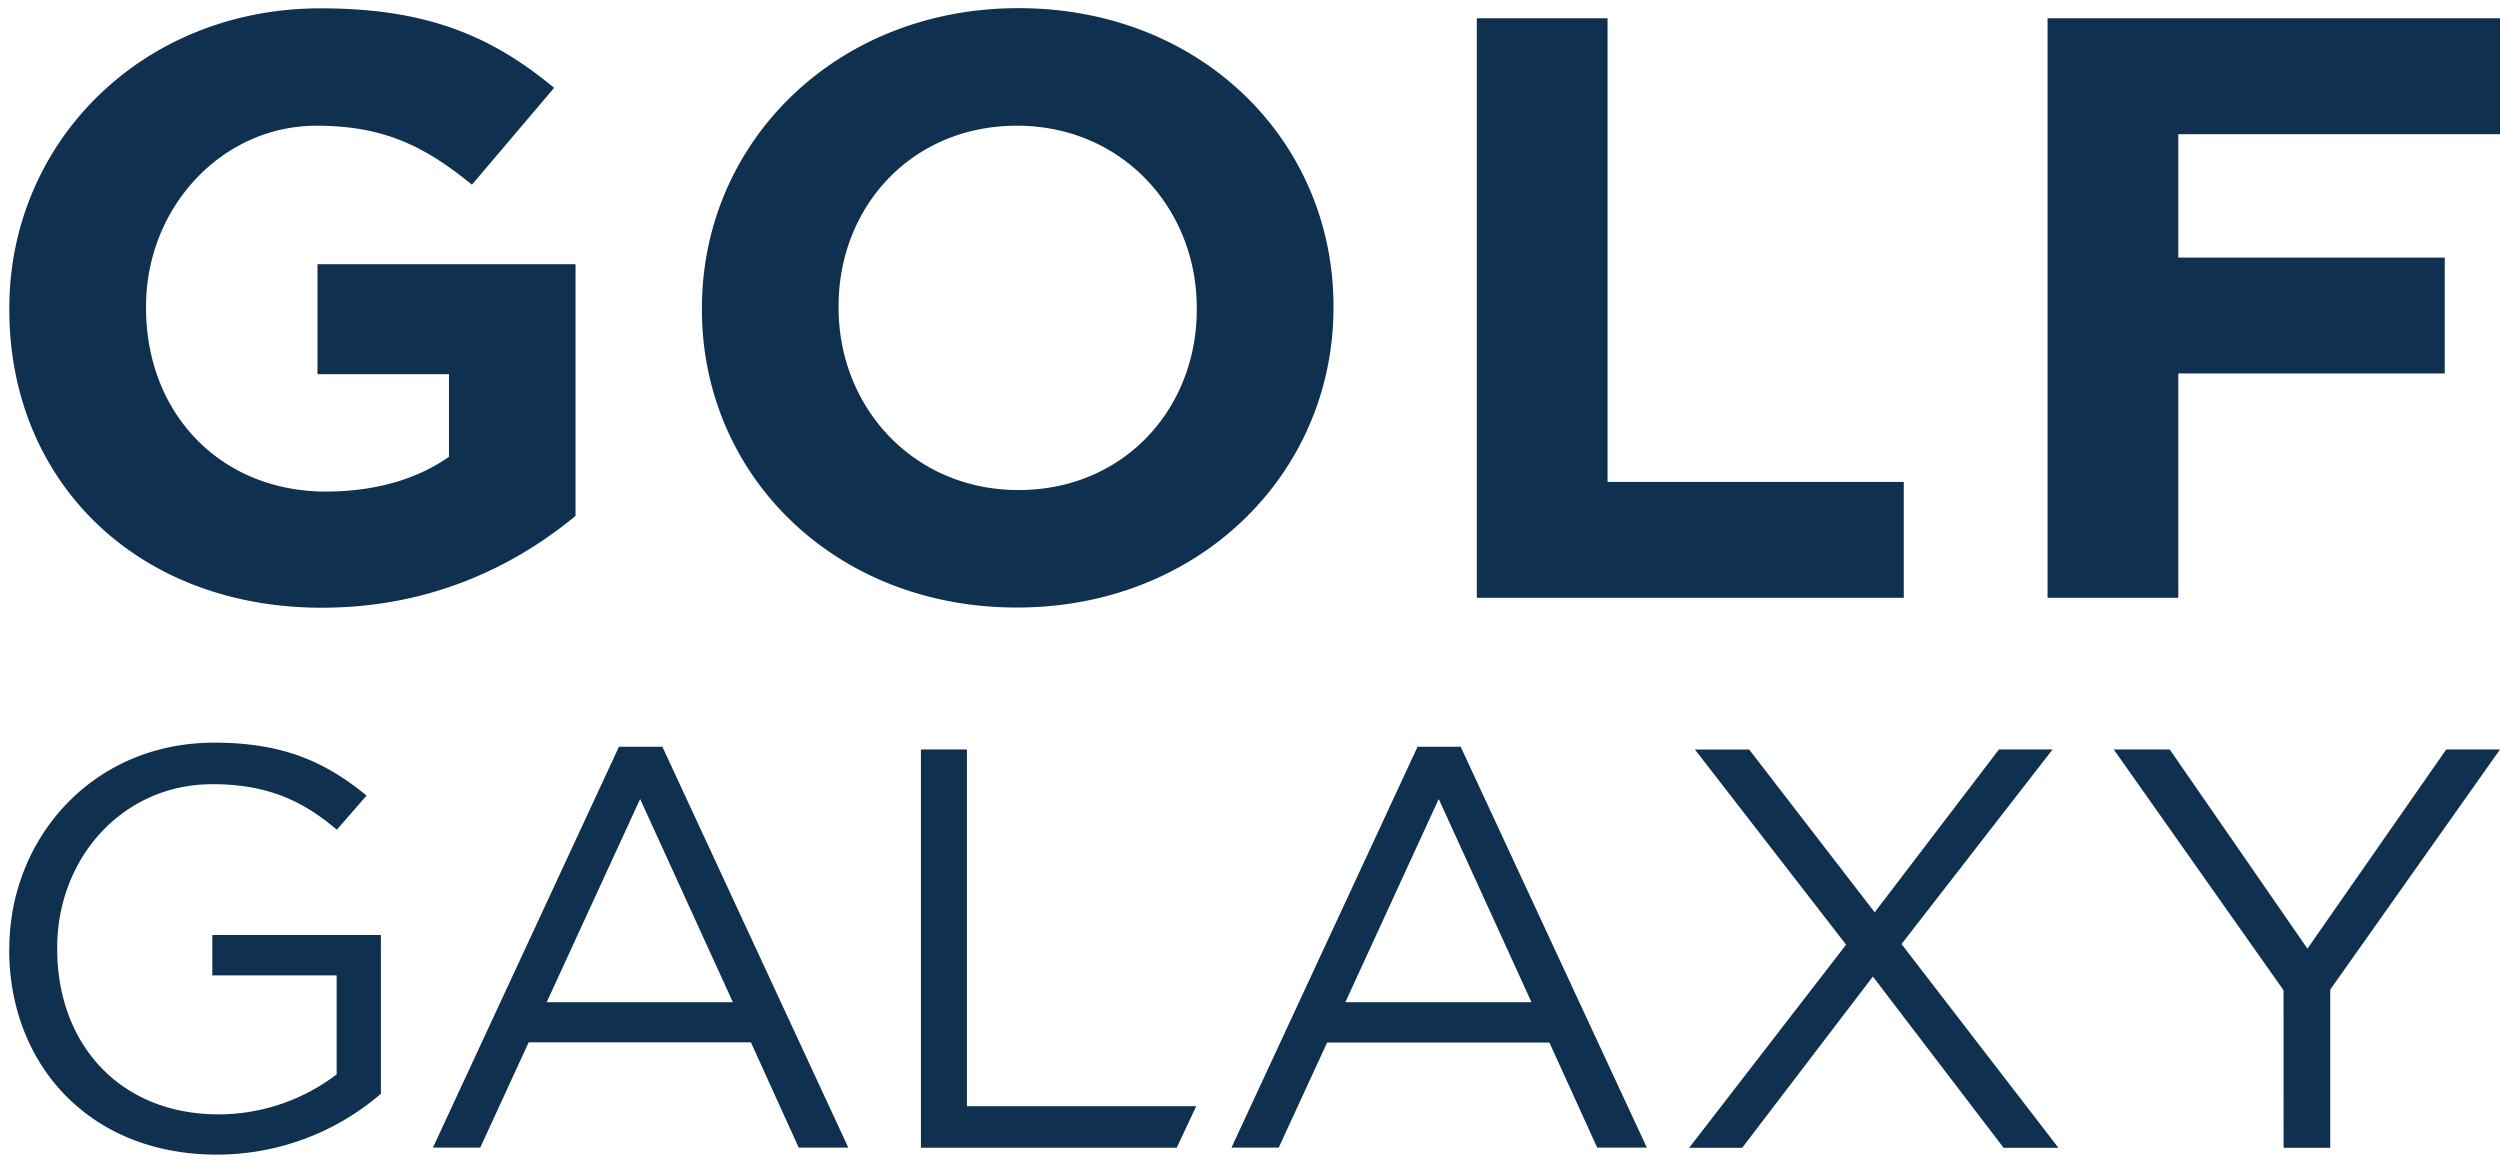 <svg xmlns="http://www.w3.org/2000/svg" width="105" height="49" fill="none" viewBox="0 0 41 19">
  <path fill="#0F314F" d="M.153 5.012v-.03C.153 2.286 2.311.07 5.26.07c1.753 0 2.811.462 3.828 1.304L7.74 2.962c-.751-.61-1.42-.967-2.547-.967-1.56 0-2.798 1.347-2.798 2.962v.025c0 1.737 1.225 3.013 2.95 3.013.78 0 1.476-.19 2.018-.57V6.07H5.207V4.266h4.232v4.128C8.437 9.222 7.059 9.9 5.276 9.9 2.241 9.9.153 7.824.153 5.013M11.512 5.012v-.03c0-2.702 2.185-4.915 5.192-4.915s5.165 2.186 5.165 4.888v.027c0 2.702-2.186 4.915-5.193 4.915s-5.165-2.186-5.165-4.888zm8.115-.003v-.027c0-1.63-1.224-2.987-2.95-2.987s-2.924 1.33-2.924 2.959v.028c0 1.629 1.225 2.988 2.95 2.988 1.727 0 2.924-1.33 2.924-2.96M24.22.233h2.144v7.604h4.858v1.9H24.22zM33.58.233H41v1.901h-5.276v2.024h4.37v1.9h-4.37v3.679H33.58zM.153 15.51v-.019c0-1.792 1.35-3.378 3.362-3.378 1.128 0 1.827.317 2.497.868l-.488.56c-.517-.438-1.09-.747-2.038-.747C2 12.794.938 14.018.938 15.475v.02c0 1.557 1.023 2.714 2.65 2.714a3.2 3.2 0 0 0 1.933-.656V15.93H3.482v-.663h2.765v2.604a4.12 4.12 0 0 1-2.69.998c-2.105 0-3.406-1.493-3.406-3.359M10.151 12.18h.712l3.049 6.574h-.813l-.784-1.726H8.67l-.794 1.726H7.1zm1.868 4.189-1.521-3.332-1.532 3.332zM15.103 12.225h.755v5.85h3.76l-.32.681h-4.195zM23.248 12.18h.707l3.053 6.574h-.814l-.784-1.723h-3.645l-.794 1.723h-.775zm1.868 4.189-1.521-3.332-1.531 3.332zM30.276 15.426l-2.479-3.2h.89l2.058 2.669 2.037-2.67h.88l-2.477 3.191 2.573 3.341h-.899l-2.144-2.808-2.143 2.808h-.87zM37.45 16.173l-2.784-3.948h.918l2.258 3.266 2.276-3.266H41l-2.784 3.938v2.594h-.765z"/>
</svg>
